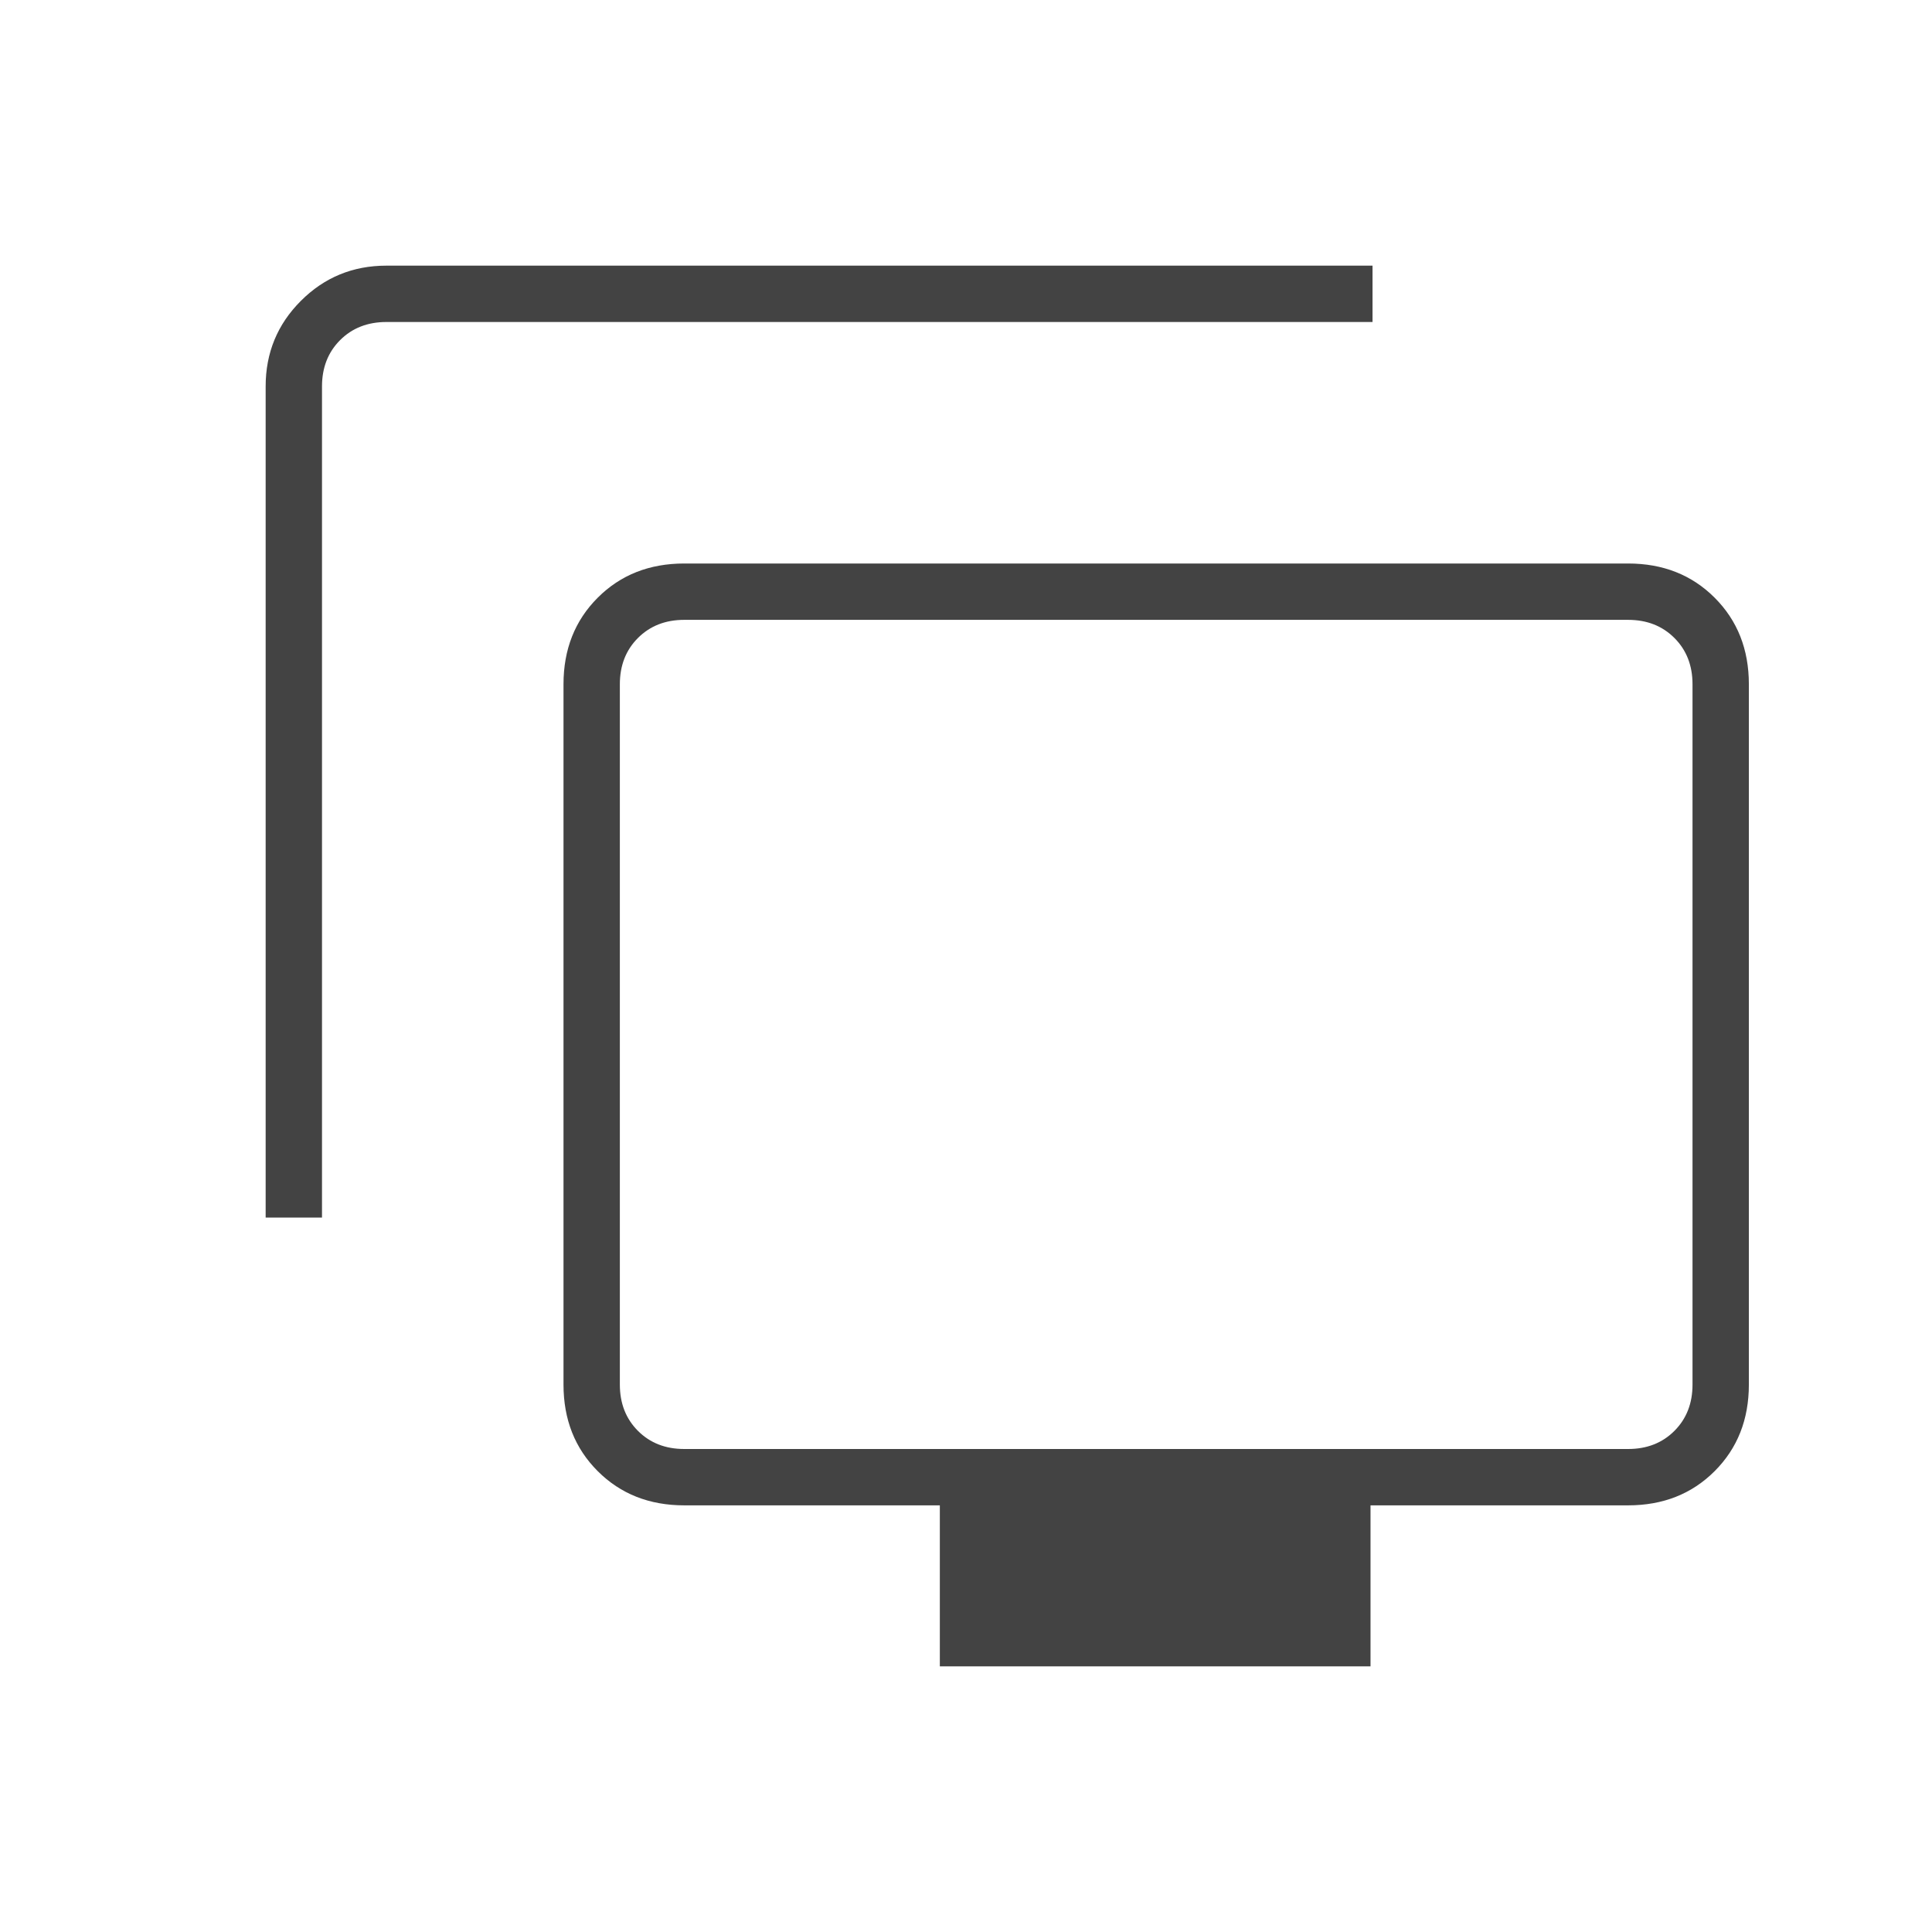 <svg xmlns="http://www.w3.org/2000/svg" height="24px" viewBox="0 -960 960 960" width="24px" fill="#434343"><path d="M132-355v-413q0-25 17.5-42.5T192-828h490v28H192q-14 0-23 9t-9 23v413h-28Zm335 223v-80H340q-26 0-43-17t-17-43v-348q0-26 17-43t43-17h469q26 0 43 17t17 43v348q0 26-17 43t-43 17H681v80H467ZM340-240h469q14 0 23-9t9-23v-348q0-14-9-23t-23-9H340q-14 0-23 9t-9 23v348q0 14 9 23t23 9Zm235-206Z"/></svg>